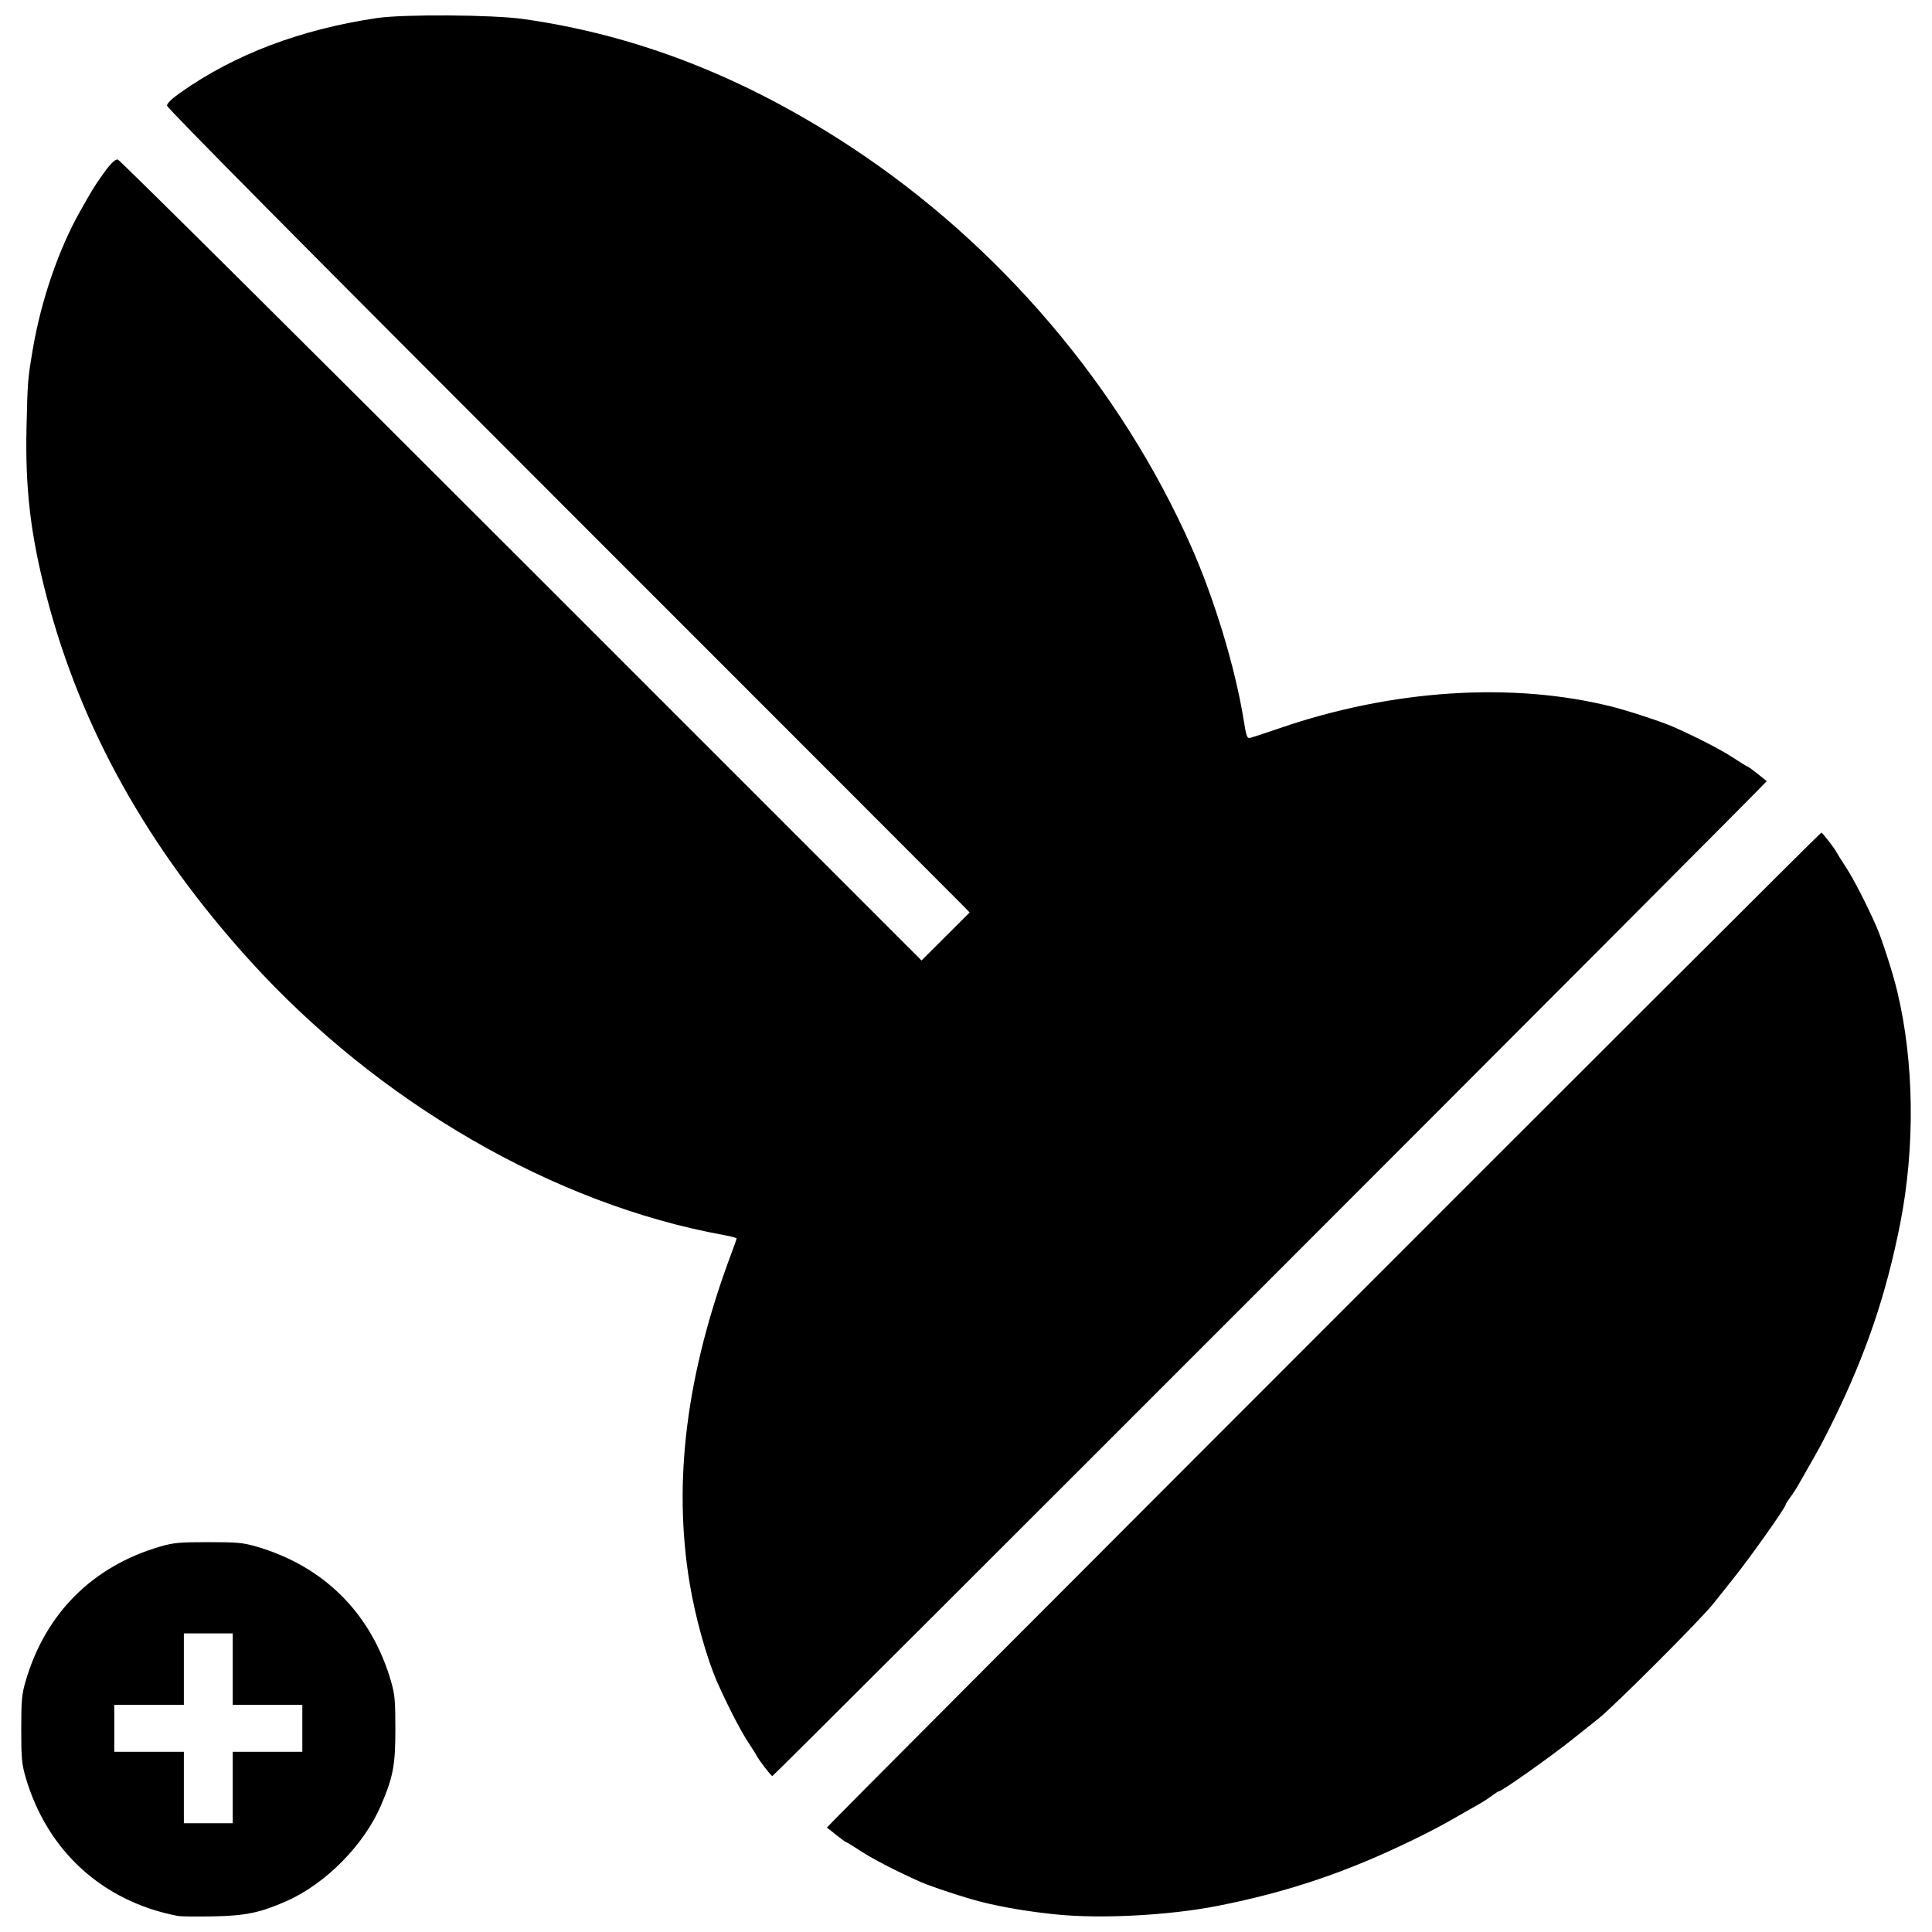 <?xml version="1.0" encoding="UTF-8"?>
<!-- The Best Svg Icon site in the world: iconSvg.co, Visit us! https://iconsvg.co -->
<svg width="800px" height="800px" version="1.1" viewBox="144 144 512 512" xmlns="http://www.w3.org/2000/svg">
 <defs>
  <clipPath id="a">
   <path d="m149 148.09h502v503.81h-502z"/>
  </clipPath>
 </defs>
 <g clip-path="url(#a)">
  <path d="m191.23 651.77c-20.016-3.812-34.789-17.273-40.465-36.859-0.992-3.426-1.137-5.047-1.137-12.648 0-7.602 0.145-9.223 1.137-12.648 5.223-18.023 17.766-30.566 35.789-35.789 3.426-0.992 5.047-1.137 12.648-1.137s9.223 0.145 12.648 1.137c18.023 5.223 30.566 17.766 35.789 35.789 0.992 3.426 1.137 5.047 1.137 12.648 0 9.547-0.562 12.555-3.773 20.094-4.477 10.523-14.668 20.859-25.125 25.48-6.898 3.051-10.863 3.871-19.43 4.023-4.383 0.078-8.531 0.035-9.219-0.098zm14.449-34.059v-9.465h18.438v-12.453h-18.438v-18.93h-12.953v18.93h-18.438v12.453h18.438v18.93h12.953zm218.22 33.637c-7.172-0.727-13.977-1.863-19.68-3.285-4.223-1.055-13.27-4.019-16.191-5.305-6.129-2.703-12.719-6.094-15.887-8.176-2.023-1.332-3.797-2.418-3.934-2.418-0.141 0-1.285-0.828-2.547-1.836-1.262-1.012-2.394-1.918-2.519-2.012-0.246-0.191 263.12-263.7 263.54-263.68 0.281 0.016 3.606 4.32 3.988 5.164 0.137 0.305 1.285 2.137 2.555 4.074 1.992 3.043 5.438 9.754 8.043 15.66 1.496 3.398 4.348 12.273 5.539 17.246 4.477 18.703 4.758 41.215 0.766 61.473-3.672 18.613-8.941 34.203-17.488 51.727-2.66 5.453-3.961 7.883-7.445 13.914-0.516 0.891-1.406 2.461-1.98 3.488-0.574 1.027-1.586 2.582-2.242 3.453-0.656 0.871-1.195 1.723-1.195 1.891 0 0.766-9.48 14.148-13.949 19.695-1.508 1.871-3.856 4.82-5.215 6.555-3.211 4.094-26.477 27.363-30.574 30.574-1.734 1.359-4.684 3.707-6.555 5.215-5.547 4.469-18.93 13.949-19.695 13.949-0.168 0-1.016 0.539-1.891 1.195-0.871 0.656-2.426 1.668-3.453 2.242-1.027 0.574-2.598 1.469-3.488 1.98-6.031 3.484-8.461 4.785-13.914 7.445-17.523 8.547-33.113 13.82-51.727 17.488-12.855 2.535-30.895 3.496-42.848 2.285zm-77.223-38.953c-0.961-1.262-1.855-2.547-1.992-2.848-0.137-0.305-1.285-2.137-2.555-4.074-1.992-3.043-5.438-9.754-8.043-15.66-2.797-6.34-5.812-17.148-7.32-26.234-4.492-27.055-0.855-55.691 11.129-87.605 0.719-1.918 1.309-3.617 1.309-3.773 0-0.16-1.512-0.562-3.363-0.898-44.957-8.145-91.539-35.121-125.66-72.77-27.008-29.801-44.742-61.57-53.832-96.438-4.254-16.32-5.703-28.605-5.316-45.059 0.285-12.129 0.32-12.555 1.656-20.461 2.191-12.938 6.848-26.516 12.562-36.621 3.164-5.594 3.504-6.156 5.34-8.809 2.457-3.547 3.727-4.891 4.609-4.891 0.406 0 48.5 47.766 106.88 106.14l106.14 106.14 12.75-12.719-1.863-1.918c-1.023-1.066-48.887-48.957-106.36-106.44-66.852-66.855-104.5-104.85-104.49-105.46 0.004-0.613 1.297-1.859 3.613-3.492 14.367-10.113 31.637-16.668 51.93-19.711 7.055-1.055 30.699-0.91 38.859 0.242 30.168 4.254 58.773 15.43 86.941 33.969 39.27 25.848 71.379 63.582 90.105 105.89 6.09 13.758 11.594 31.895 13.805 45.48 0.816 5.031 0.949 5.383 1.918 5.144 0.574-0.141 4.062-1.293 7.754-2.562 29.781-10.23 61.512-12.297 87.871-5.719 4.289 1.07 13.332 4.031 16.27 5.328 6.129 2.703 12.719 6.094 15.887 8.176 2.023 1.332 3.797 2.418 3.934 2.418 0.141 0 1.285 0.828 2.547 1.836 1.262 1.012 2.394 1.918 2.519 2.012 0.246 0.191-263.12 263.7-263.54 263.68-0.137-0.008-1.035-1.051-1.992-2.312z"/>
 </g>
</svg>